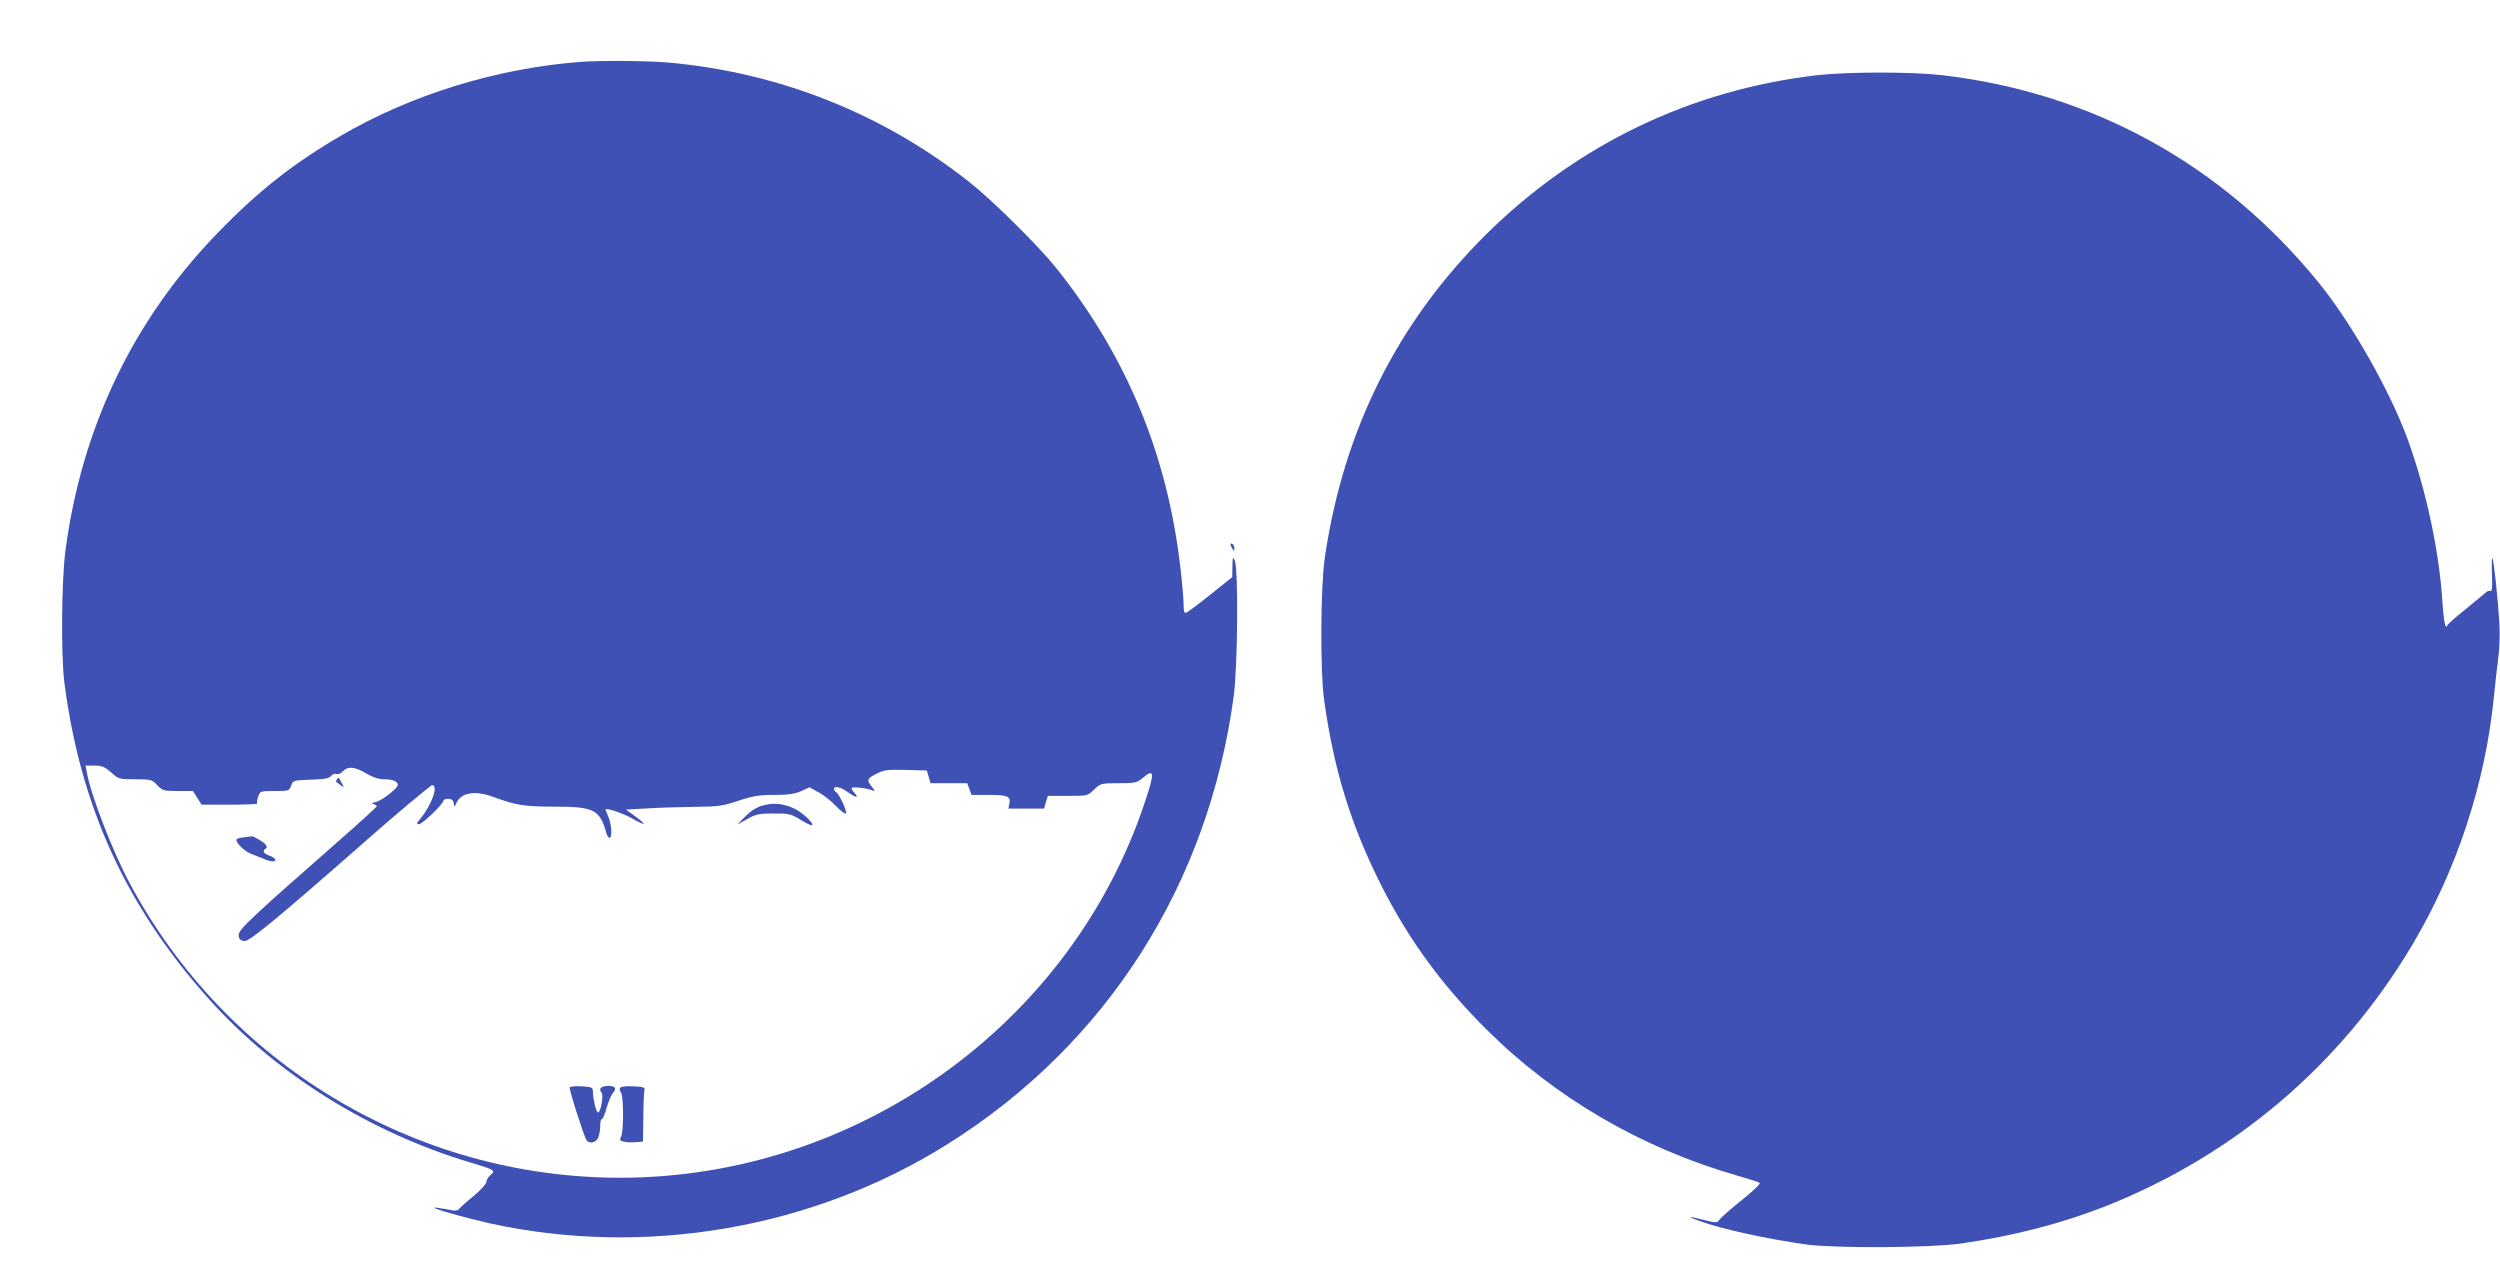 <?xml version="1.0" standalone="no"?>
<!DOCTYPE svg PUBLIC "-//W3C//DTD SVG 20010904//EN"
 "http://www.w3.org/TR/2001/REC-SVG-20010904/DTD/svg10.dtd">
<svg version="1.0" xmlns="http://www.w3.org/2000/svg"
 width="1280pt" height="646pt" viewBox="0 0 1280 646"
 preserveAspectRatio="xMidYMid meet">
<g transform="translate(0,646) scale(0.1,-0.1)"
fill="#3f51b5" stroke="none">
<path d="M2970 6143 c-429 -33 -865 -168 -1225 -378 -245 -143 -425 -285 -630
-497 -433 -446 -697 -997 -780 -1628 -20 -151 -23 -530 -6 -670 81 -636 315
-1150 742 -1627 341 -380 819 -679 1331 -833 131 -39 137 -42 110 -66 -12 -10
-22 -26 -22 -36 0 -9 -28 -40 -62 -69 -35 -28 -68 -58 -75 -66 -11 -14 -21
-14 -69 -4 -32 6 -59 9 -61 8 -6 -6 166 -54 287 -81 796 -174 1652 -26 2340
405 814 510 1337 1328 1467 2297 20 151 24 650 5 692 -10 22 -11 19 -12 -30
l-1 -55 -110 -88 c-60 -48 -116 -90 -124 -93 -12 -5 -15 4 -15 42 0 27 -7 110
-16 184 -66 581 -276 1088 -638 1540 -89 111 -326 346 -443 438 -445 351 -973
561 -1543 612 -107 9 -347 11 -450 3z m-2401 -3638 c38 -34 40 -35 123 -35 81
0 86 -1 113 -30 27 -28 33 -30 106 -30 l77 0 22 -35 22 -35 145 0 c81 0 144 3
140 6 -3 3 -1 19 5 35 10 29 11 29 84 29 73 0 75 1 85 28 9 26 11 27 101 30
70 2 94 7 103 19 7 9 19 14 28 10 8 -3 23 3 33 14 24 27 61 24 119 -11 36 -21
63 -30 96 -30 30 0 51 -6 60 -16 12 -14 7 -21 -31 -54 -25 -21 -58 -42 -75
-46 -22 -5 -25 -8 -12 -11 10 -3 17 -8 15 -13 -2 -4 -84 -79 -183 -166 -465
-408 -526 -465 -523 -493 2 -20 9 -27 30 -29 25 -3 174 120 637 527 136 120
316 271 324 271 33 0 -3 -103 -61 -172 -20 -23 -21 -28 -7 -28 17 0 125 104
125 120 0 6 11 10 24 10 18 0 26 -6 29 -22 3 -22 4 -22 12 -3 23 56 93 70 187
36 123 -45 163 -51 317 -51 204 0 232 -15 266 -137 4 -13 11 -23 16 -23 14 0
11 67 -6 107 -8 19 -15 37 -15 38 0 11 88 -18 134 -44 31 -18 59 -31 61 -29 3
2 -17 20 -43 39 l-47 34 110 6 c61 4 170 7 242 8 119 1 142 4 223 31 75 25
107 30 184 30 71 0 104 5 137 19 l43 20 48 -26 c26 -14 66 -46 88 -70 23 -24
46 -41 51 -38 9 6 -33 99 -51 110 -5 3 -10 10 -10 16 0 17 36 9 70 -16 40 -29
60 -33 37 -7 -10 10 -17 22 -17 27 0 8 74 1 105 -11 18 -7 18 -6 -3 20 -26 34
-23 40 29 66 34 18 55 20 147 18 l107 -3 10 -32 9 -33 94 0 94 0 11 -30 11
-30 86 0 c98 0 115 -7 108 -44 l-5 -26 91 0 92 0 9 33 10 32 102 0 c101 0 102
0 135 33 33 31 36 32 125 32 83 0 94 2 121 25 64 54 66 32 11 -130 -380 -1134
-1475 -1915 -2684 -1915 -1050 0 -2017 582 -2512 1510 -86 160 -198 450 -218
563 l-7 37 46 0 c38 0 52 -6 85 -35z"/>
<path d="M1725 2470 c-4 -6 -5 -12 -4 -13 2 -2 13 -9 23 -17 18 -14 19 -14 6
10 -17 33 -17 33 -25 20z"/>
<path d="M3906 2336 c-33 -9 -61 -27 -90 -56 l-41 -42 50 28 c44 25 60 29 136
29 80 0 89 -2 139 -33 29 -18 55 -30 58 -27 10 10 -52 67 -93 86 -58 26 -104
30 -159 15z"/>
<path d="M1248 2173 c-21 -2 -38 -8 -38 -12 0 -19 42 -59 72 -71 18 -7 47 -19
65 -26 17 -8 38 -14 47 -14 27 0 18 17 -14 29 -31 10 -38 25 -20 36 8 5 7 12
-1 22 -12 14 -65 45 -71 41 -2 -1 -20 -3 -40 -5z"/>
<path d="M2917 893 c-5 -8 72 -249 86 -271 13 -19 45 -14 58 10 6 12 12 39 12
60 0 21 3 38 8 38 5 0 16 26 25 58 9 31 23 64 30 73 23 26 16 39 -20 39 -39 0
-53 -14 -36 -34 12 -16 -6 -110 -20 -101 -9 6 -24 68 -24 105 -1 23 -5 25 -58
28 -31 2 -58 -1 -61 -5z"/>
<path d="M3175 890 c-4 -7 -2 -17 4 -23 14 -14 15 -201 1 -227 -9 -16 -6 -21
13 -25 13 -4 41 -5 62 -3 l37 3 2 125 c0 69 3 132 6 140 4 12 -7 16 -57 18
-38 2 -64 -1 -68 -8z"/>
<path d="M9304 6075 c-647 -75 -1230 -355 -1695 -815 -454 -450 -731 -1004
-826 -1655 -22 -151 -24 -581 -4 -725 50 -363 139 -650 298 -963 140 -274 307
-502 533 -727 351 -350 794 -608 1284 -749 60 -17 112 -34 115 -37 6 -6 -28
-38 -127 -118 -40 -32 -76 -66 -81 -74 -8 -13 -16 -13 -74 1 -86 22 -95 20
-27 -4 119 -43 343 -92 550 -121 149 -20 633 -17 790 5 274 40 517 103 745
193 659 262 1201 724 1564 1333 229 384 376 829 420 1276 6 61 16 149 22 196
7 48 9 127 6 175 -8 134 -29 328 -36 336 -3 4 -4 -34 -2 -84 2 -60 0 -88 -7
-84 -6 3 -16 0 -24 -7 -7 -6 -55 -46 -105 -87 -51 -40 -93 -78 -93 -83 0 -4
-4 -6 -8 -3 -5 3 -12 54 -16 113 -16 267 -84 585 -181 850 -92 249 -288 593
-455 798 -492 604 -1157 970 -1925 1060 -156 18 -482 18 -641 0z"/>
<path d="M6300 3673 c0 -4 5 -15 10 -23 8 -13 10 -13 10 2 0 9 -4 20 -10 23
-5 3 -10 3 -10 -2z"/>
</g>
</svg>
